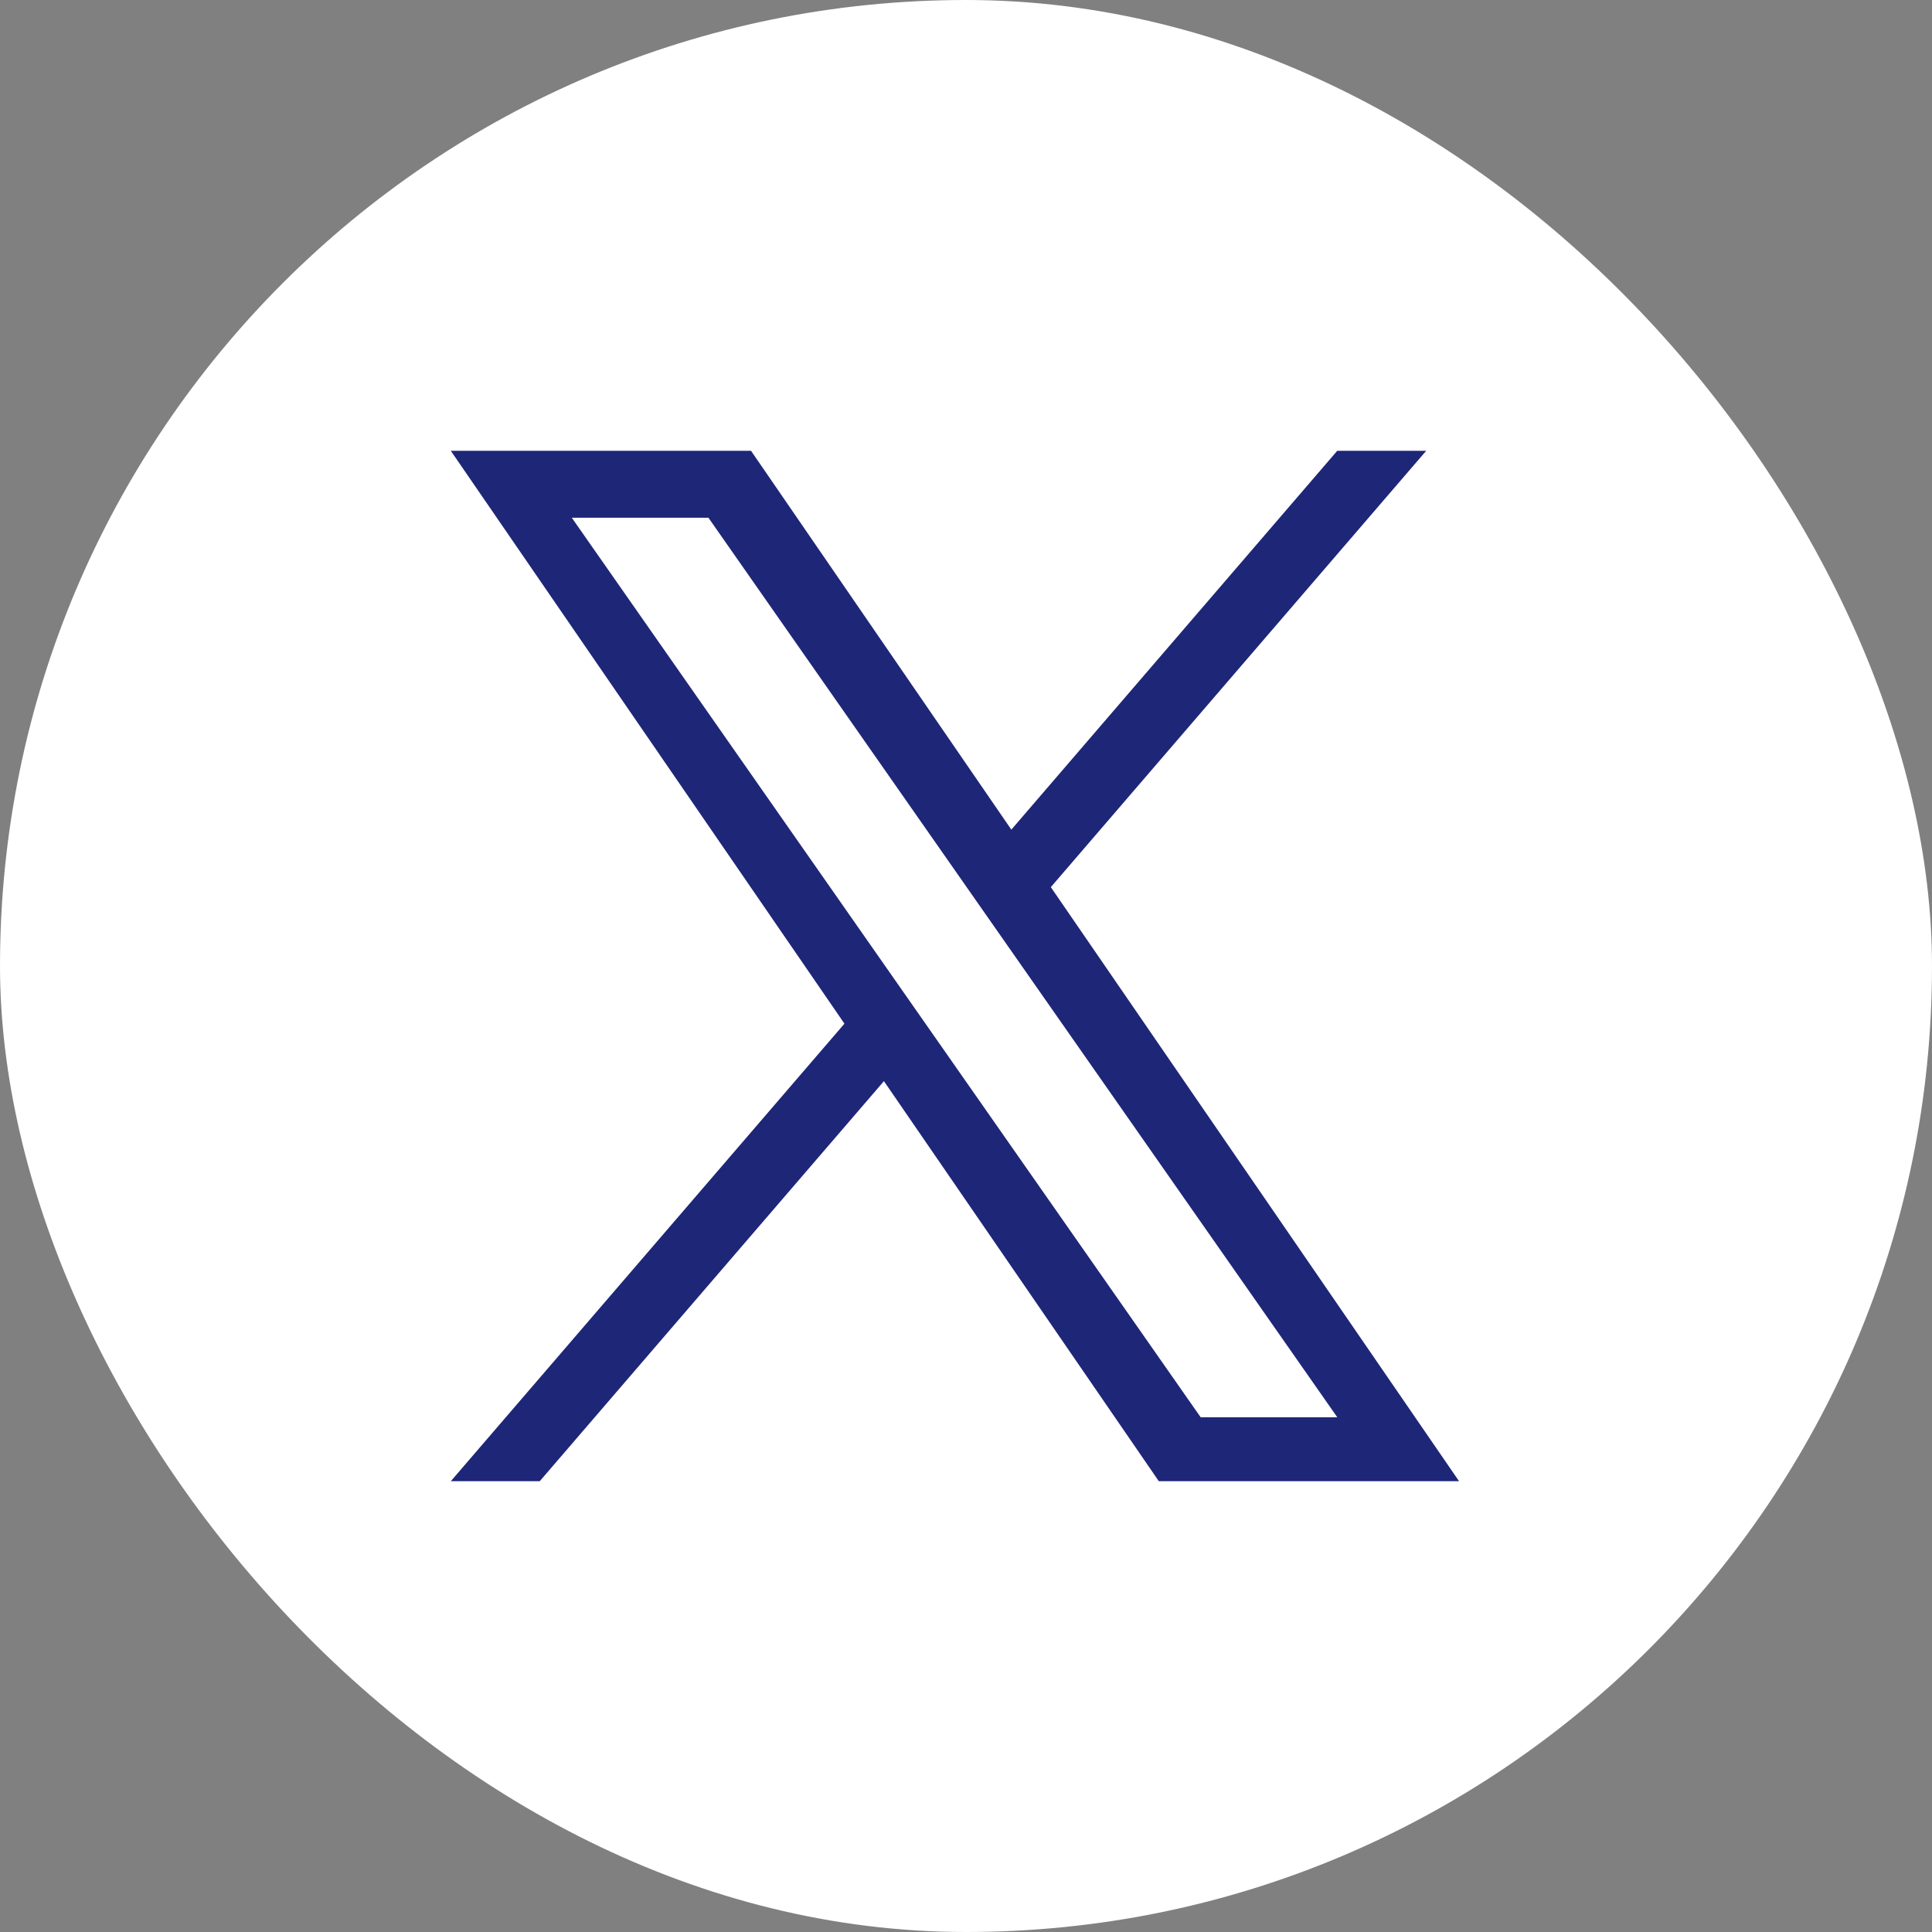 <svg width="60" height="60" viewBox="0 0 60 60" fill="none" xmlns="http://www.w3.org/2000/svg">
<rect x="0" y="0" width="60" height="60" fill="#808080" stroke="none"/>
<rect width="60" height="60" rx="30" fill="white"/>
<path d="M32.635 27.55L44.292 14H41.529L31.408 25.765L23.324 14H14L26.225 31.791L14 46H16.762L27.451 33.576L35.988 46H45.312L32.634 27.55H32.635ZM28.852 31.948L27.613 30.176L17.758 16.079H22.001L29.954 27.456L31.192 29.227L41.531 44.015H37.288L28.852 31.948V31.948Z" fill="#1E2678"/>
</svg>
